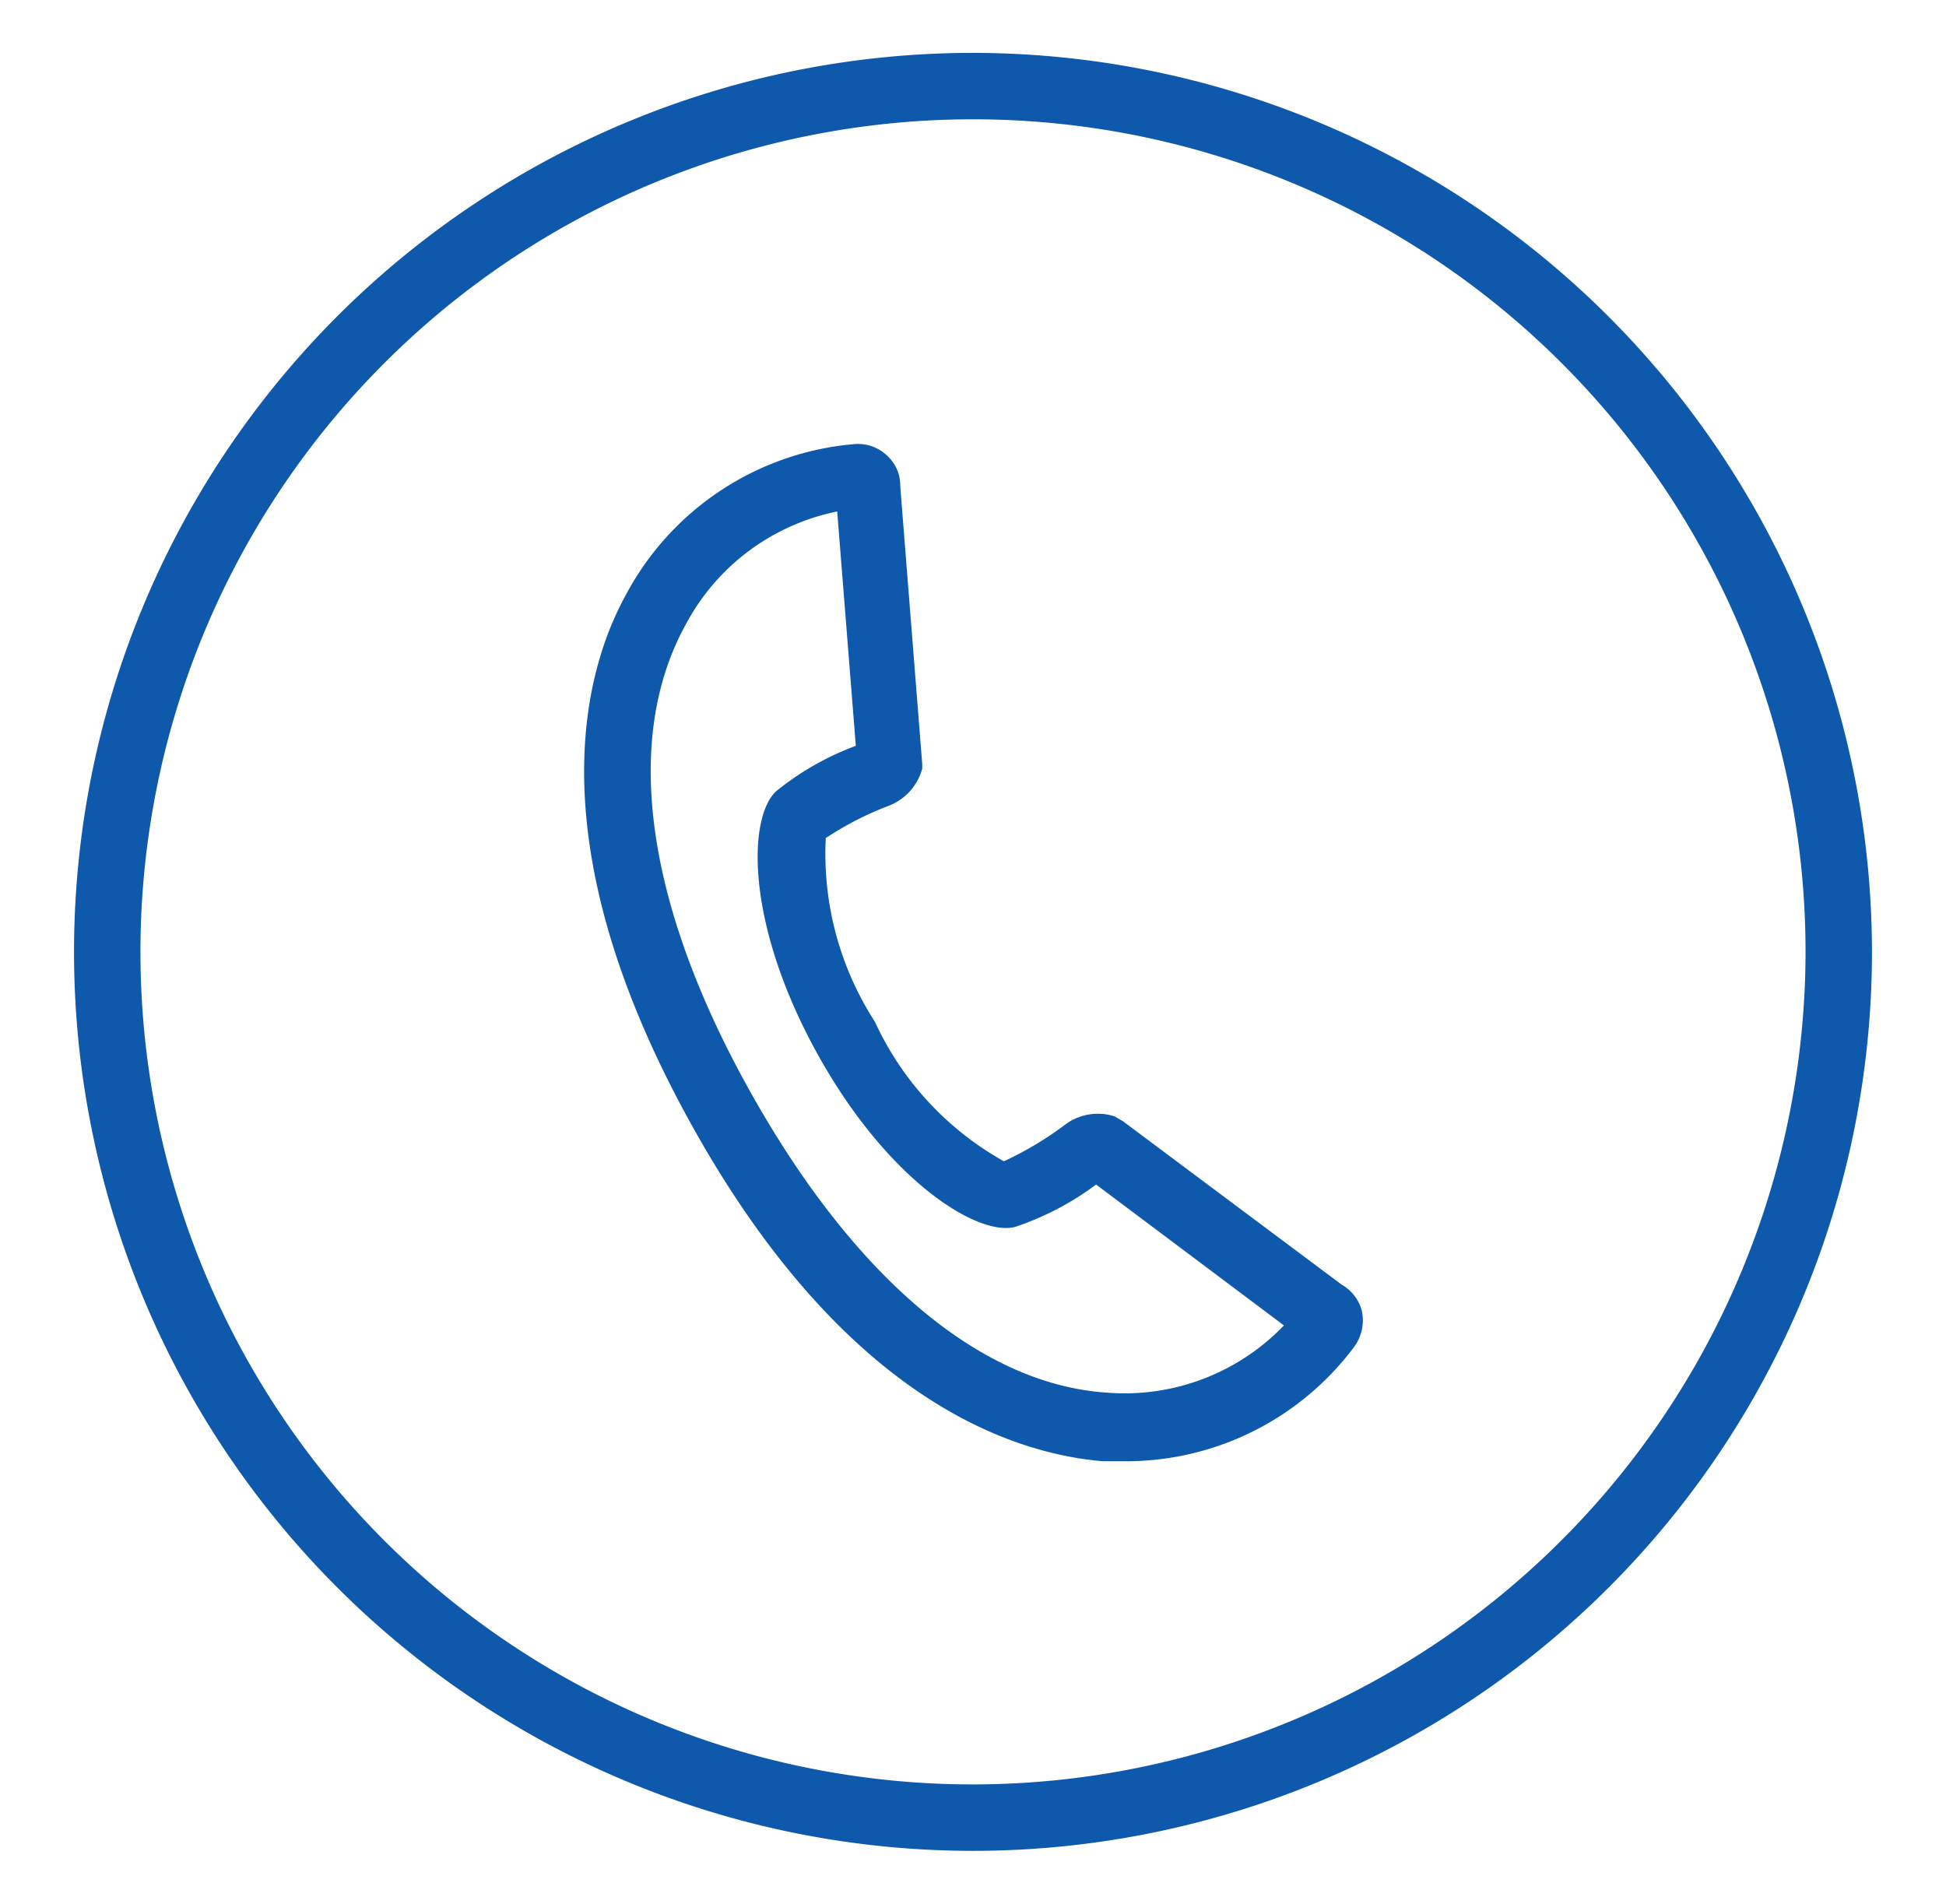 <?xml version="1.0" encoding="UTF-8"?> <svg xmlns="http://www.w3.org/2000/svg" id="b208ee54-890b-402d-af65-9329d8cf3b61" data-name="TEXTES" viewBox="0 0 46 45"><defs><style>.ec642282-f888-445f-93ae-002afe16ea39{fill:#0e59ac;}</style></defs><path class="ec642282-f888-445f-93ae-002afe16ea39" d="M23,1.25A21.25,21.25,0,1,0,44.25,22.5,21.27,21.27,0,0,0,23,1.25Zm0,40.93A19.68,19.68,0,1,1,42.68,22.5,19.7,19.7,0,0,1,23,42.18Z"></path><path class="ec642282-f888-445f-93ae-002afe16ea39" d="M31.72,30.37,26.54,26.5l-.19-.11a1.29,1.29,0,0,0-1.18.2,8,8,0,0,1-1.44.86,7.25,7.25,0,0,1-3.05-3.3,7.31,7.31,0,0,1-1.16-4.34A7.54,7.54,0,0,1,21,19.05a1.31,1.31,0,0,0,.8-.88l0-.11-.52-6.57A.94.94,0,0,0,21,10.8a1,1,0,0,0-.83-.3,6.76,6.76,0,0,0-5.38,3.57c-1,1.82-2.12,5.87,1.53,12.47s7.66,7.82,9.74,8l.45,0A6.73,6.73,0,0,0,32,31.85a1.06,1.06,0,0,0,.19-.87A1,1,0,0,0,31.72,30.37Zm-5.54,2.55c-3-.19-6-2.73-8.46-7.14s-3-8.3-1.52-11a5.23,5.23,0,0,1,3.59-2.69l.44,5.54a6.66,6.66,0,0,0-1.88,1.07c-.68.63-.72,3.13.95,6.17S23.12,29.24,24,29a6.82,6.82,0,0,0,1.91-1l4.44,3.33A5.22,5.22,0,0,1,26.18,32.92Z"></path></svg> 